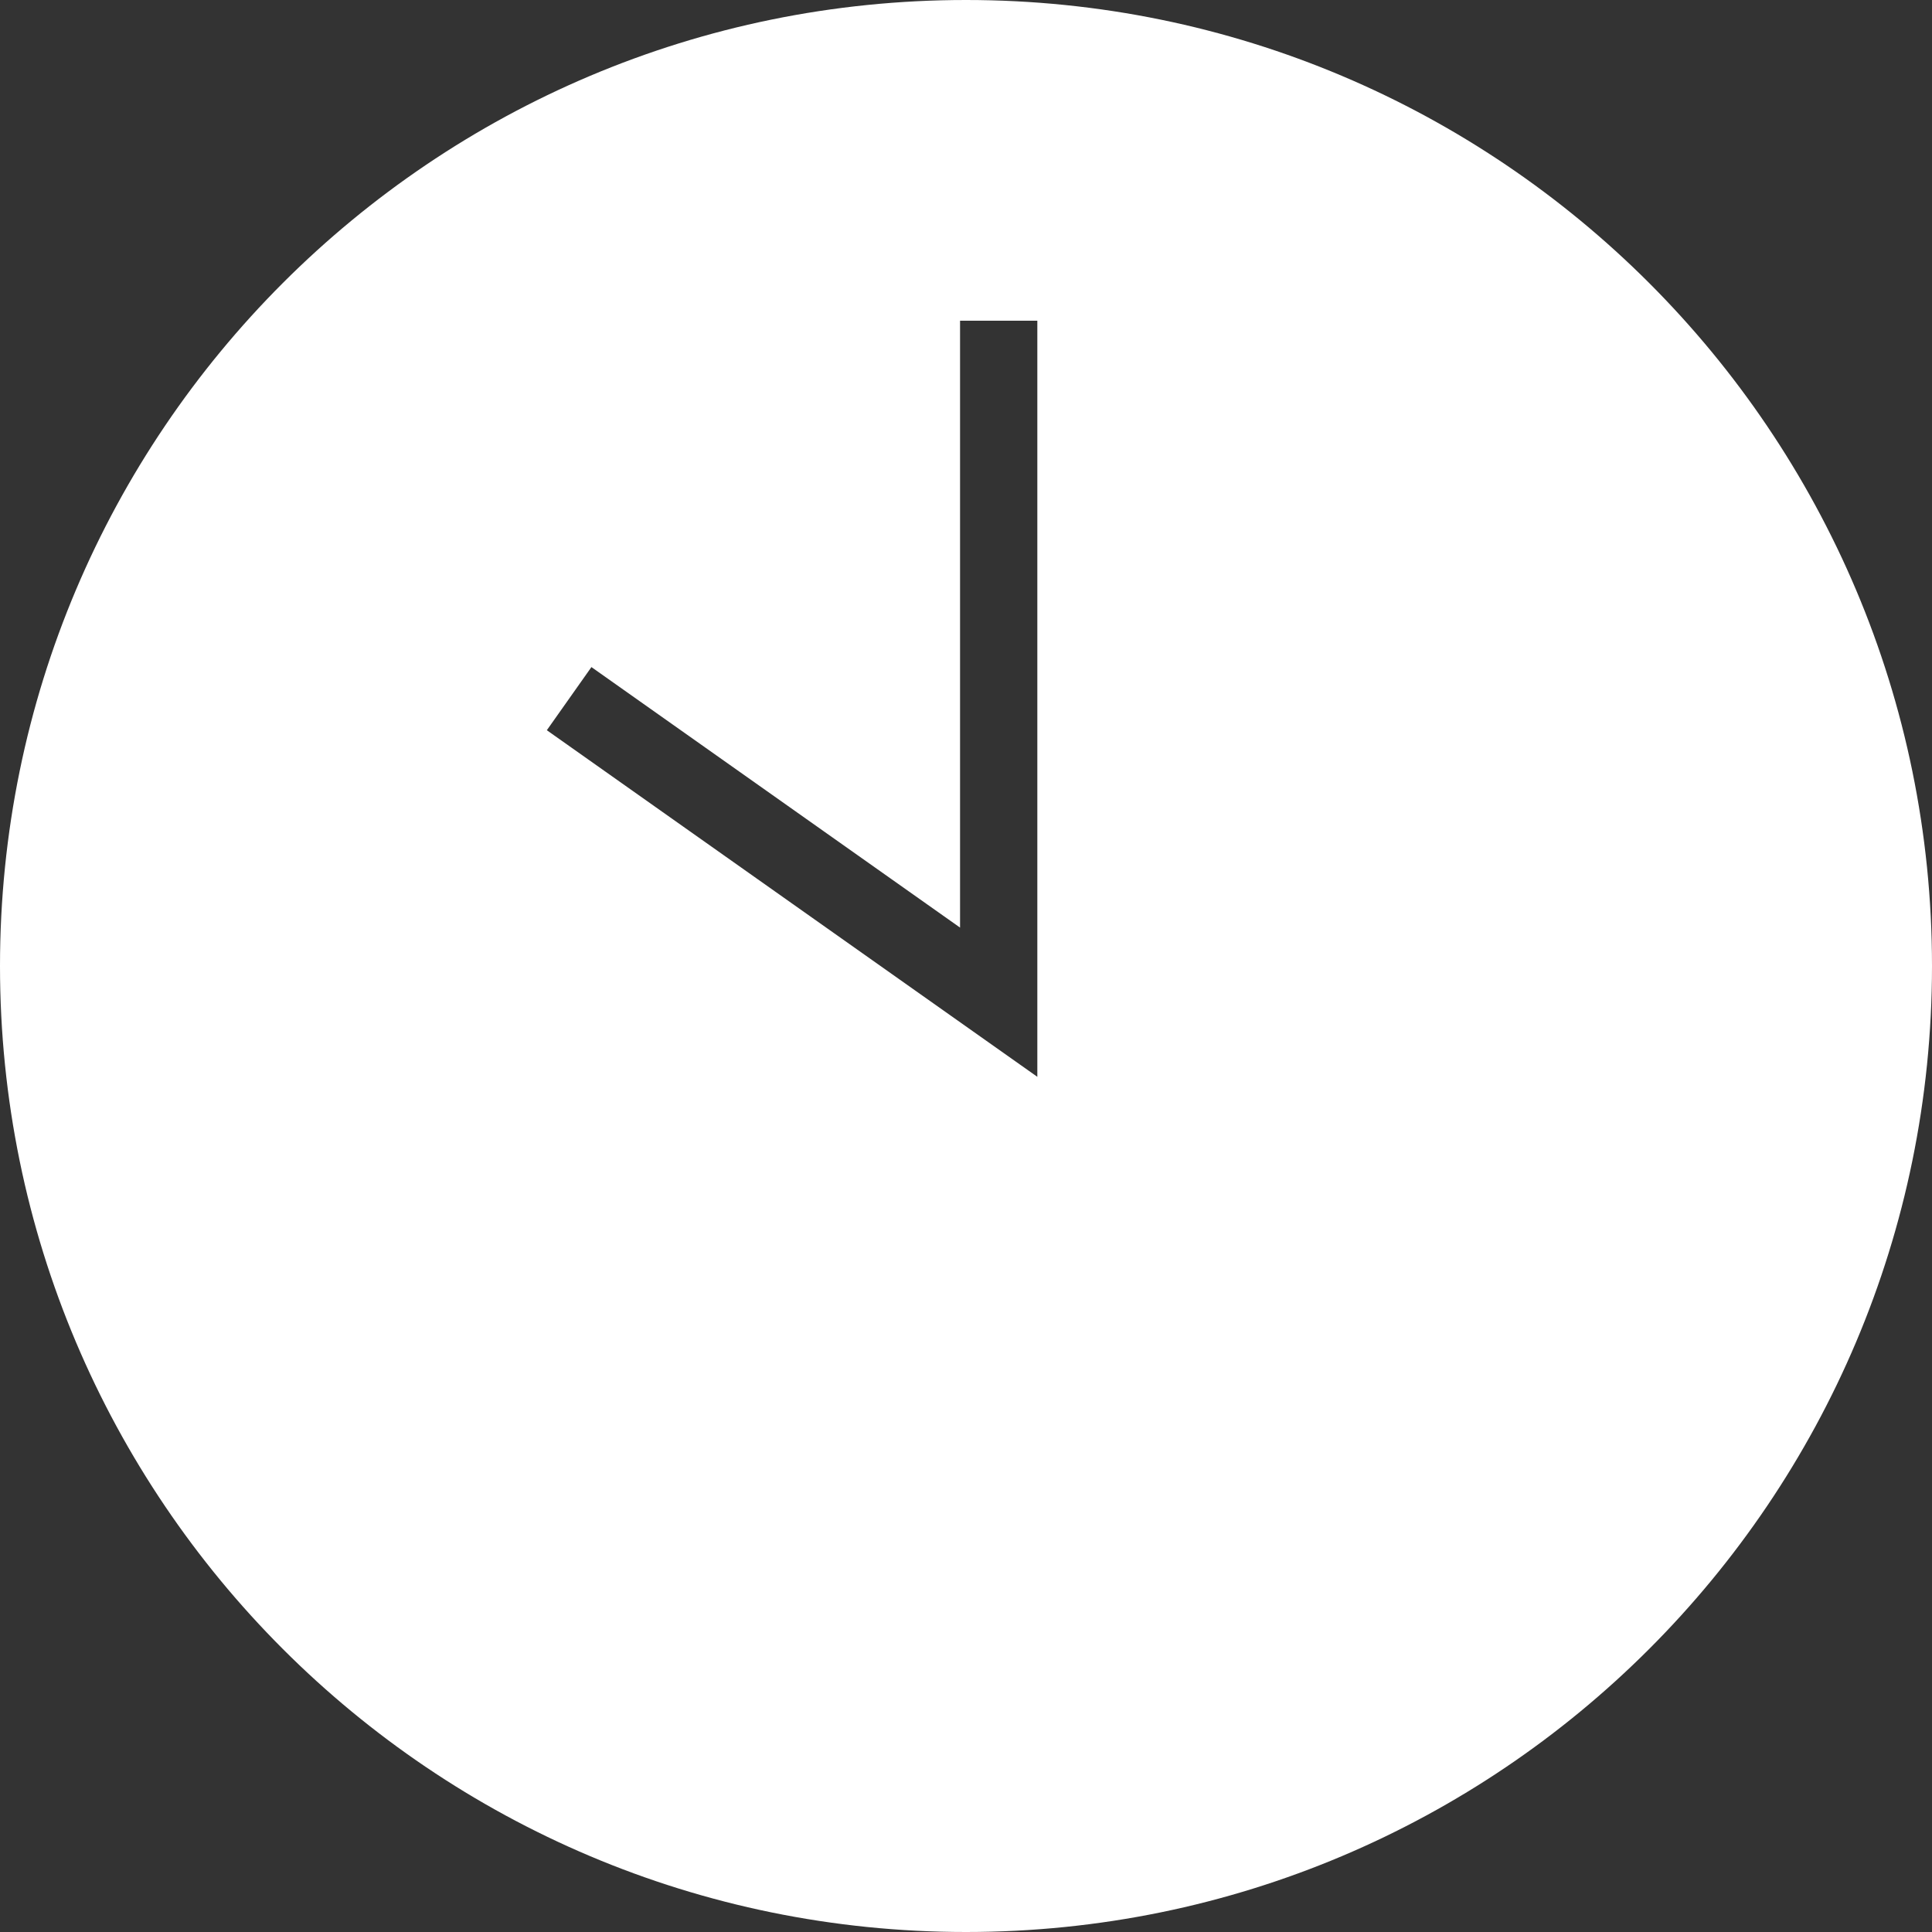 <svg viewBox="0 0 250 250" xmlns="http://www.w3.org/2000/svg" data-name="Layer 3" id="Layer_3">
  <rect x="0" y="0" width="250" height="250" fill="#333333" stroke="none"/>
  <defs>
    <style>
      .cls-1 {
        fill: #fff;
        stroke-width: 0px;
      }
    </style>
  </defs>
  <path d="M125,0C55.96,0,0,55.96,0,125s55.96,125,125,125,125-55.96,125-125S194.04,0,125,0ZM134.23,139.34l-63.47-44.85,5.77-8.17,47.7,33.71V41.5h10v97.84Z" class="cls-1"></path>
</svg>